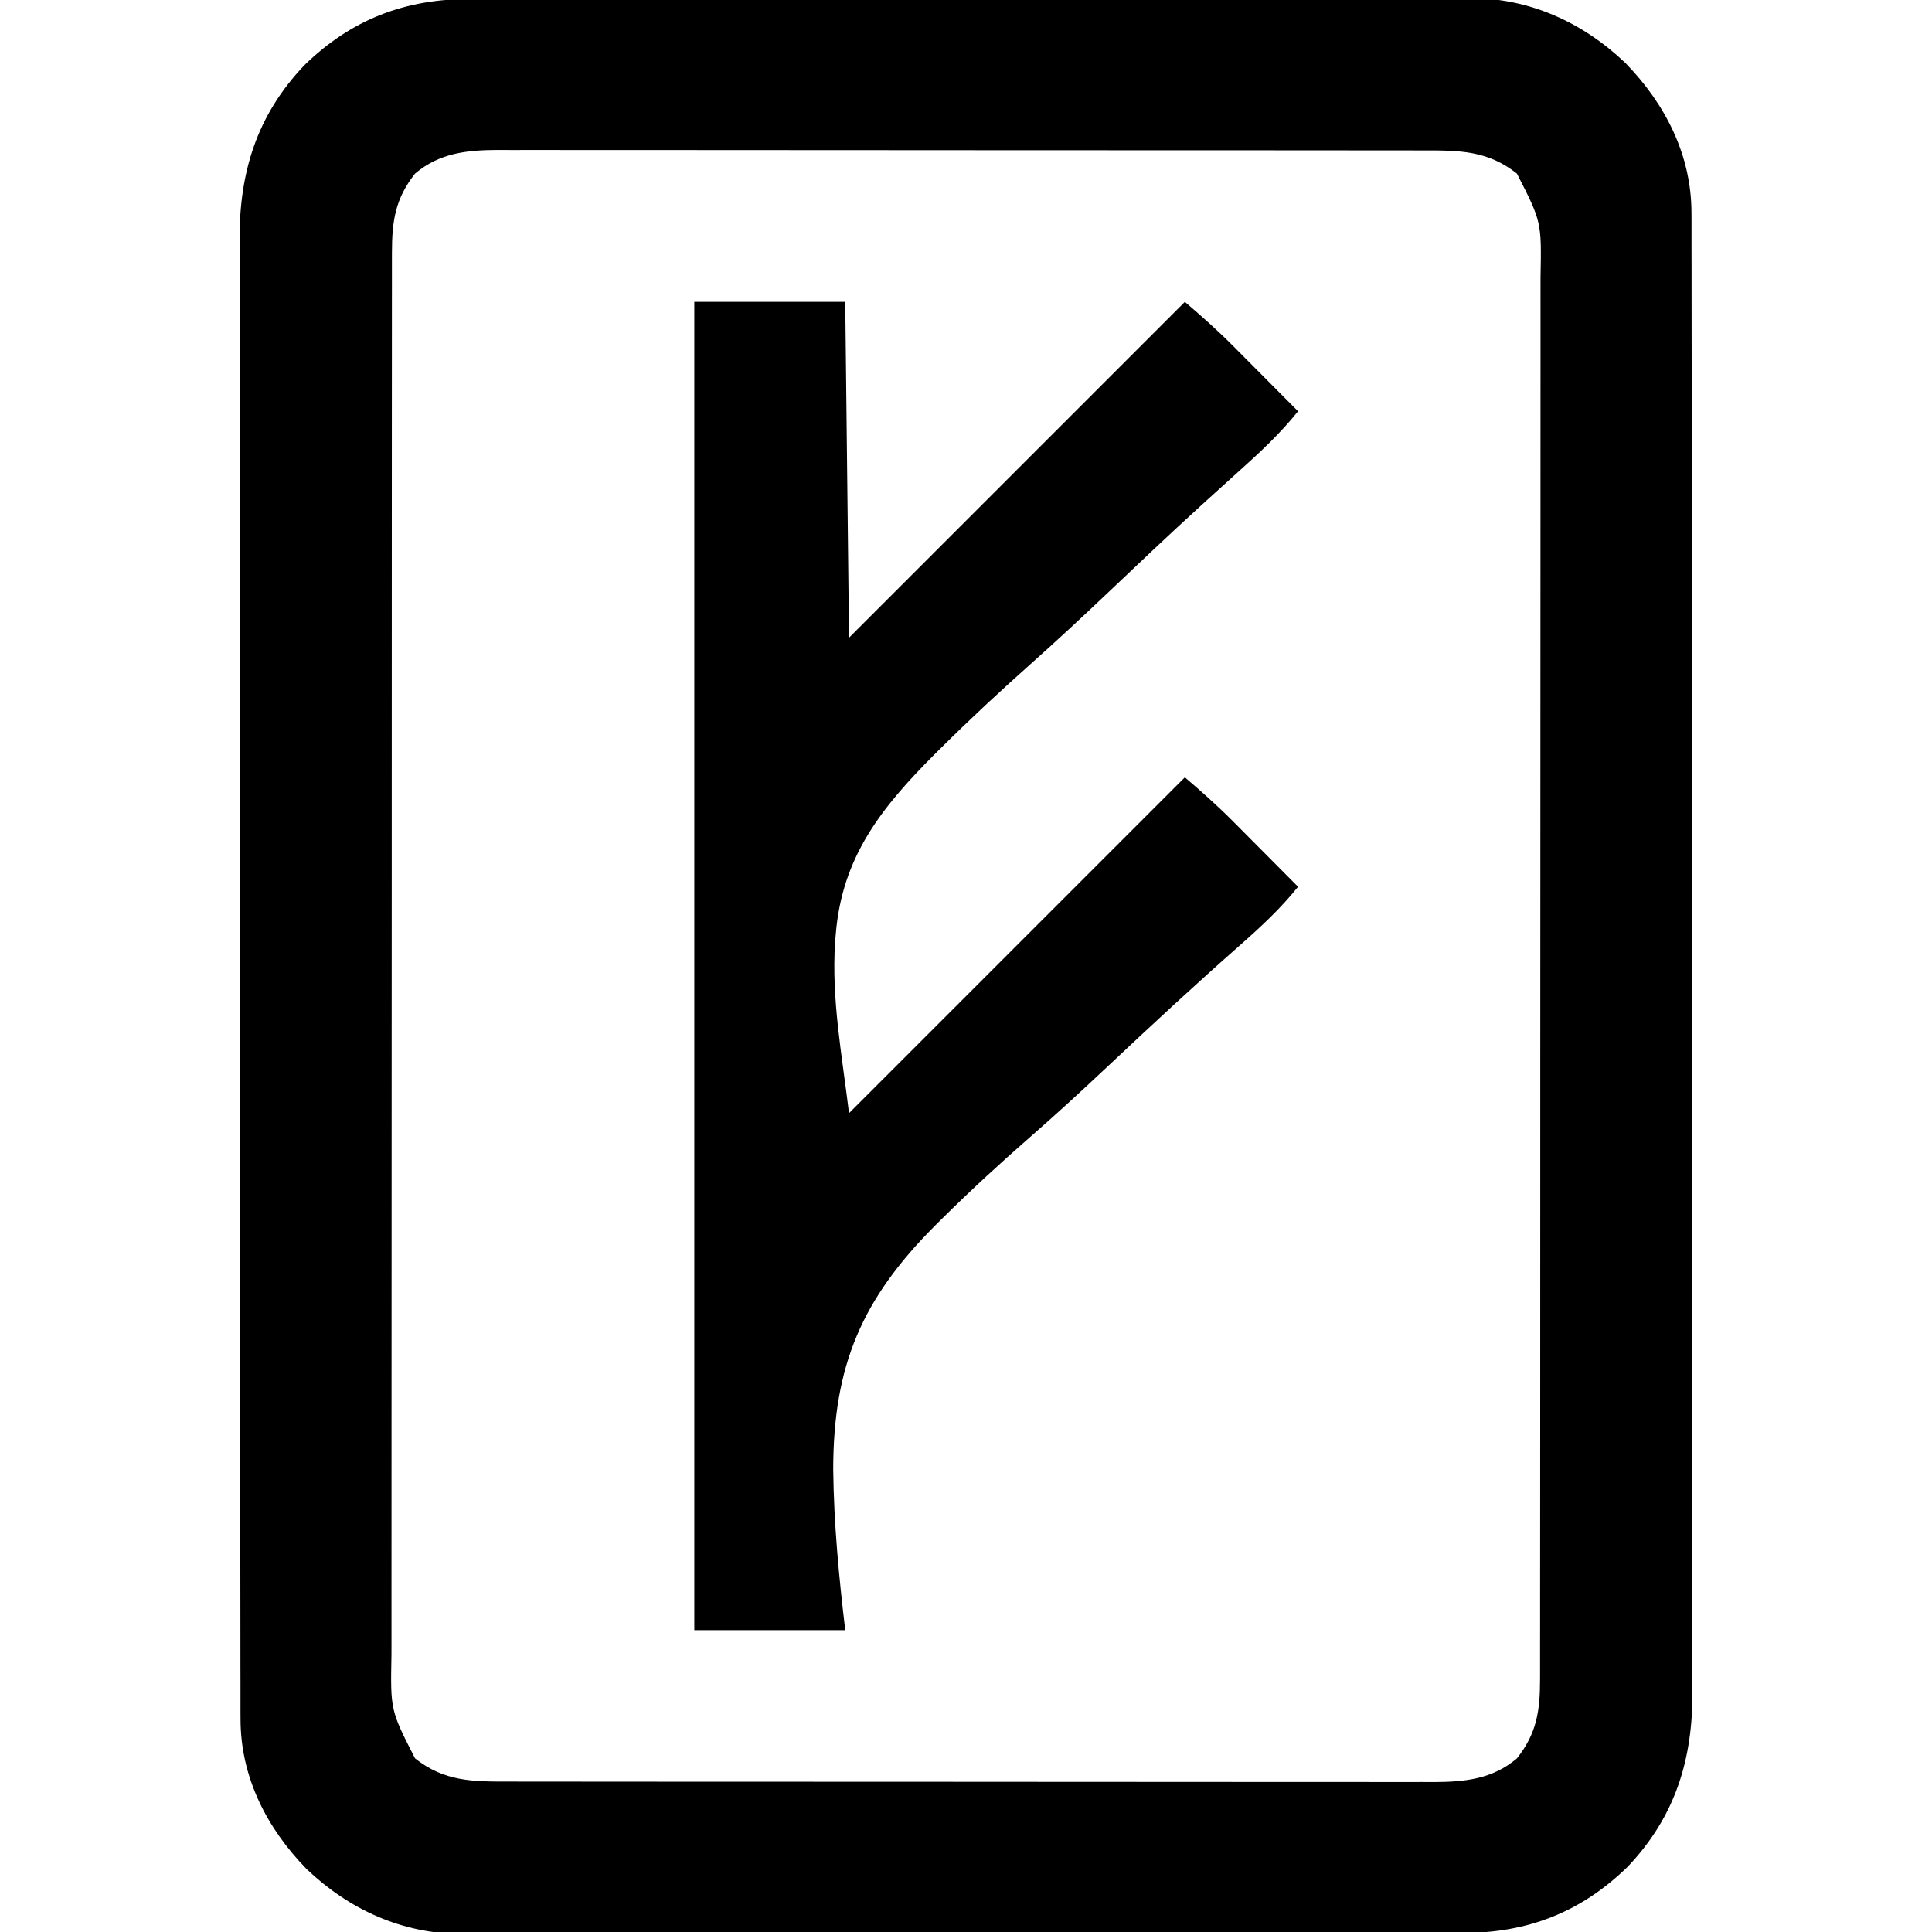 <svg xmlns="http://www.w3.org/2000/svg" width="512" height="512"><path d="M0 0 C1.166 -0.005 2.331 -0.009 3.532 -0.014 C6.75 -0.024 9.967 -0.026 13.185 -0.023 C16.662 -0.023 20.14 -0.034 23.617 -0.043 C30.423 -0.06 37.23 -0.066 44.037 -0.067 C49.573 -0.068 55.109 -0.072 60.645 -0.078 C76.358 -0.096 92.071 -0.105 107.785 -0.103 C109.054 -0.103 109.054 -0.103 110.35 -0.103 C111.197 -0.103 112.044 -0.103 112.917 -0.103 C126.643 -0.102 140.369 -0.121 154.094 -0.149 C168.205 -0.178 182.316 -0.192 196.427 -0.19 C204.342 -0.19 212.257 -0.195 220.172 -0.217 C226.912 -0.235 233.652 -0.239 240.393 -0.226 C243.828 -0.219 247.262 -0.219 250.696 -0.236 C254.431 -0.252 258.166 -0.242 261.901 -0.227 C262.97 -0.237 264.04 -0.248 265.142 -0.258 C280.824 -0.116 294.707 6.201 305.987 16.928 C316.581 27.794 323.508 41.296 323.525 56.681 C323.529 57.385 323.532 58.09 323.536 58.815 C323.545 61.163 323.54 63.511 323.535 65.859 C323.539 67.564 323.544 69.27 323.549 70.975 C323.561 75.652 323.561 80.329 323.559 85.006 C323.558 90.054 323.569 95.102 323.579 100.15 C323.595 110.036 323.601 119.923 323.602 129.81 C323.603 137.848 323.607 145.886 323.613 153.924 C323.631 176.72 323.64 199.517 323.639 222.313 C323.639 223.542 323.638 224.771 323.638 226.037 C323.638 227.267 323.638 228.497 323.638 229.765 C323.637 249.698 323.656 269.631 323.685 289.565 C323.713 310.04 323.727 330.515 323.725 350.99 C323.725 362.482 323.73 373.974 323.752 385.466 C323.77 395.252 323.774 405.037 323.761 414.822 C323.754 419.812 323.754 424.802 323.772 429.792 C323.787 434.366 323.784 438.94 323.767 443.514 C323.764 445.163 323.767 446.811 323.779 448.46 C323.893 466.507 319.25 481.692 306.608 494.986 C294.092 507.189 279.832 512.584 262.536 512.535 C261.37 512.539 260.204 512.544 259.004 512.549 C255.786 512.559 252.568 512.561 249.351 512.558 C245.873 512.558 242.396 512.569 238.919 512.578 C232.112 512.595 225.306 512.6 218.499 512.602 C212.963 512.602 207.427 512.607 201.891 512.613 C186.177 512.631 170.464 512.64 154.751 512.638 C153.904 512.638 153.058 512.638 152.186 512.638 C151.339 512.638 150.491 512.638 149.618 512.638 C135.893 512.637 122.167 512.656 108.441 512.684 C94.331 512.713 80.22 512.727 66.109 512.725 C58.194 512.724 50.279 512.73 42.364 512.751 C35.623 512.77 28.883 512.774 22.143 512.76 C18.708 512.754 15.274 512.754 11.839 512.771 C8.104 512.787 4.37 512.777 0.635 512.762 C-0.435 512.772 -1.504 512.782 -2.606 512.793 C-18.288 512.651 -32.171 506.334 -43.451 495.607 C-54.045 484.741 -60.972 471.239 -60.989 455.854 C-60.993 455.149 -60.997 454.445 -61 453.719 C-61.009 451.371 -61.005 449.024 -61 446.676 C-61.003 444.971 -61.008 443.265 -61.013 441.56 C-61.026 436.883 -61.025 432.206 -61.023 427.529 C-61.023 422.481 -61.034 417.433 -61.043 412.385 C-61.06 402.498 -61.065 392.612 -61.066 382.725 C-61.067 374.687 -61.071 366.649 -61.078 358.611 C-61.095 335.815 -61.105 313.018 -61.103 290.221 C-61.103 288.993 -61.103 287.764 -61.103 286.498 C-61.103 285.268 -61.103 284.038 -61.103 282.77 C-61.102 262.837 -61.121 242.903 -61.149 222.97 C-61.178 202.495 -61.192 182.02 -61.19 161.545 C-61.189 150.053 -61.195 138.561 -61.216 127.069 C-61.234 117.283 -61.239 107.498 -61.225 97.713 C-61.219 92.723 -61.219 87.733 -61.236 82.743 C-61.252 78.169 -61.249 73.595 -61.231 69.021 C-61.228 67.372 -61.232 65.723 -61.243 64.075 C-61.357 46.027 -56.714 30.843 -44.072 17.549 C-31.556 5.346 -17.297 -0.05 0 0 Z M-14.732 46.267 C-19.947 52.864 -20.856 58.769 -20.861 67.105 C-20.863 67.772 -20.864 68.438 -20.866 69.125 C-20.871 71.355 -20.868 73.586 -20.866 75.817 C-20.868 77.433 -20.87 79.05 -20.873 80.666 C-20.879 85.107 -20.879 89.547 -20.878 93.987 C-20.877 98.777 -20.883 103.566 -20.888 108.356 C-20.896 117.738 -20.899 127.121 -20.899 136.504 C-20.9 144.129 -20.902 151.755 -20.905 159.381 C-20.914 180.997 -20.918 202.613 -20.918 224.23 C-20.918 225.978 -20.918 225.978 -20.918 227.761 C-20.917 228.928 -20.917 230.095 -20.917 231.297 C-20.917 250.212 -20.927 269.127 -20.941 288.043 C-20.955 307.461 -20.962 326.879 -20.961 346.298 C-20.961 357.201 -20.963 368.105 -20.974 379.008 C-20.983 388.29 -20.986 397.573 -20.979 406.855 C-20.975 411.591 -20.975 416.327 -20.984 421.063 C-20.992 425.4 -20.991 429.736 -20.982 434.072 C-20.98 435.64 -20.982 437.208 -20.988 438.776 C-21.267 453.487 -21.267 453.487 -14.732 466.267 C-7.008 472.374 0.441 472.416 9.958 472.401 C11.035 472.403 12.113 472.406 13.223 472.408 C16.834 472.414 20.445 472.414 24.056 472.413 C26.645 472.416 29.234 472.419 31.823 472.423 C38.125 472.431 44.428 472.434 50.73 472.434 C55.854 472.435 60.978 472.437 66.102 472.44 C80.635 472.449 95.168 472.454 109.701 472.453 C110.484 472.453 111.267 472.453 112.074 472.453 C112.858 472.453 113.642 472.453 114.45 472.453 C127.157 472.452 139.865 472.462 152.572 472.476 C165.626 472.49 178.68 472.497 191.734 472.496 C199.061 472.496 206.387 472.499 213.714 472.509 C220.603 472.52 227.493 472.519 234.383 472.512 C236.911 472.511 239.439 472.513 241.968 472.519 C245.42 472.527 248.872 472.522 252.324 472.515 C253.823 472.522 253.823 472.522 255.353 472.53 C263.524 472.49 270.786 471.741 277.268 466.267 C282.483 459.671 283.391 453.766 283.396 445.429 C283.399 444.43 283.399 444.43 283.402 443.41 C283.406 441.179 283.404 438.949 283.401 436.718 C283.403 435.101 283.406 433.485 283.408 431.869 C283.414 427.428 283.414 422.988 283.413 418.547 C283.413 413.758 283.418 408.969 283.423 404.179 C283.432 394.796 283.434 385.414 283.435 376.031 C283.435 368.406 283.437 360.78 283.441 353.154 C283.449 331.538 283.454 309.922 283.453 288.305 C283.453 287.14 283.453 285.974 283.453 284.774 C283.453 283.607 283.453 282.44 283.453 281.238 C283.453 262.323 283.462 243.407 283.476 224.492 C283.491 205.074 283.497 185.655 283.497 166.237 C283.496 155.334 283.499 144.43 283.51 133.527 C283.519 124.244 283.521 114.962 283.514 105.68 C283.511 100.944 283.511 96.208 283.52 91.471 C283.527 87.135 283.526 82.799 283.517 78.462 C283.516 76.895 283.518 75.327 283.523 73.759 C283.803 59.048 283.803 59.048 277.268 46.267 C269.544 40.161 262.095 40.119 252.578 40.134 C251.5 40.131 250.423 40.129 249.312 40.127 C245.701 40.121 242.09 40.121 238.479 40.122 C235.89 40.119 233.301 40.116 230.713 40.112 C224.41 40.104 218.108 40.101 211.805 40.1 C206.681 40.1 201.558 40.098 196.434 40.095 C181.901 40.086 167.368 40.081 152.835 40.082 C152.051 40.082 151.268 40.082 150.462 40.082 C149.678 40.082 148.894 40.082 148.086 40.082 C135.378 40.083 122.671 40.073 109.964 40.059 C96.909 40.045 83.855 40.038 70.801 40.039 C63.475 40.039 56.148 40.036 48.822 40.025 C41.932 40.015 35.043 40.016 28.153 40.023 C25.624 40.024 23.096 40.022 20.568 40.016 C17.116 40.008 13.664 40.012 10.212 40.02 C9.212 40.015 8.212 40.01 7.182 40.005 C-0.988 40.045 -8.251 40.794 -14.732 46.267 Z " fill="#000000" transform="translate(124.732,-0.267)"></path><path d="M0 0 C13.2 0 26.4 0 40 0 C40.33 29.37 40.66 58.74 41 89 C70.37 59.63 99.74 30.26 130 0 C134.454 3.818 138.608 7.487 142.715 11.617 C143.215 12.119 143.716 12.621 144.232 13.138 C145.803 14.715 147.37 16.295 148.938 17.875 C150.013 18.956 151.09 20.037 152.166 21.117 C154.78 23.742 157.391 26.37 160 29 C155.324 34.806 150.088 39.72 144.541 44.69 C141.714 47.225 138.903 49.776 136.092 52.329 C135.494 52.872 134.896 53.415 134.279 53.974 C125.846 61.651 117.577 69.504 109.307 77.355 C102.604 83.71 95.853 89.99 88.949 96.127 C80.947 103.255 73.116 110.534 65.508 118.082 C64.893 118.692 64.279 119.301 63.645 119.929 C49.536 134.079 39.19 147.054 37.495 167.486 C37.437 168.188 37.379 168.89 37.318 169.614 C36.301 184.821 39.198 199.983 41 215 C70.37 185.63 99.74 156.26 130 126 C134.454 129.818 138.608 133.487 142.715 137.617 C143.215 138.119 143.716 138.621 144.232 139.138 C145.803 140.715 147.37 142.295 148.938 143.875 C150.013 144.956 151.09 146.037 152.166 147.117 C154.78 149.742 157.391 152.37 160 155 C155.348 160.796 150.127 165.635 144.555 170.542 C132.614 181.067 120.945 191.872 109.359 202.785 C102.675 209.07 95.94 215.268 89.025 221.297 C81 228.312 73.177 235.504 65.605 243.008 C64.991 243.617 64.376 244.226 63.743 244.853 C44.371 264.293 36.859 281.819 36.812 309.37 C36.979 323.714 38.297 337.741 40 352 C26.8 352 13.6 352 0 352 C0 235.84 0 119.68 0 0 Z " fill="#000000" transform="translate(184,80)"></path></svg>